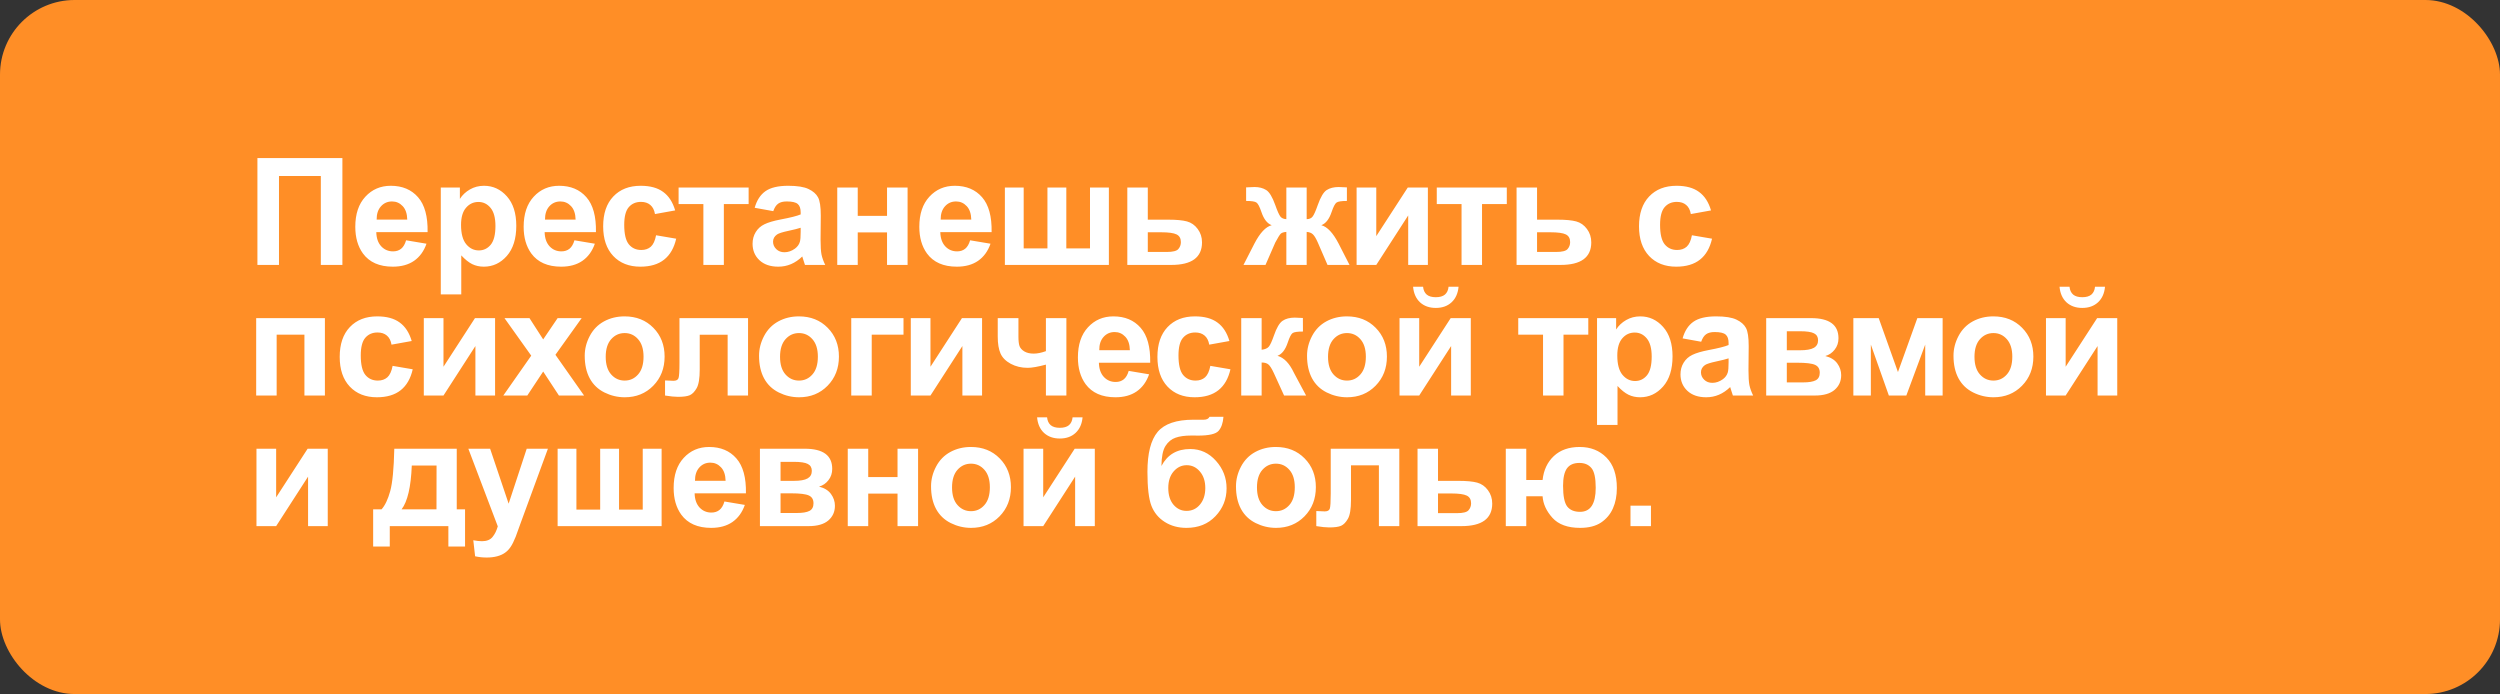 <?xml version="1.0" encoding="UTF-8"?> <svg xmlns="http://www.w3.org/2000/svg" width="670" height="186" viewBox="0 0 670 186" fill="none"><rect x="0" y="0" width="670" height="186" fill="#333333" stroke="none"/> <rect width="670" height="186" rx="20" fill="#FF8E26"></rect> <path d="M68.988 42.367H91.762V71H85.981V47.172H74.769V71H68.988V42.367ZM108.833 64.398L114.302 65.316C113.598 67.322 112.485 68.852 110.962 69.906C109.451 70.948 107.557 71.469 105.278 71.469C101.671 71.469 99.002 70.29 97.27 67.934C95.903 66.046 95.219 63.663 95.219 60.785C95.219 57.348 96.118 54.659 97.915 52.719C99.712 50.766 101.984 49.789 104.731 49.789C107.817 49.789 110.252 50.811 112.036 52.855C113.82 54.887 114.673 58.005 114.595 62.211H100.845C100.884 63.839 101.326 65.108 102.173 66.019C103.019 66.918 104.074 67.367 105.337 67.367C106.196 67.367 106.919 67.133 107.505 66.664C108.091 66.195 108.533 65.44 108.833 64.398ZM109.145 58.852C109.106 57.263 108.696 56.059 107.915 55.238C107.134 54.405 106.183 53.988 105.063 53.988C103.865 53.988 102.876 54.425 102.095 55.297C101.313 56.169 100.929 57.354 100.942 58.852H109.145ZM118.13 50.258H123.248V53.305C123.912 52.263 124.81 51.417 125.943 50.766C127.076 50.115 128.332 49.789 129.713 49.789C132.121 49.789 134.166 50.733 135.845 52.621C137.525 54.509 138.365 57.139 138.365 60.512C138.365 63.975 137.518 66.671 135.826 68.598C134.133 70.512 132.082 71.469 129.673 71.469C128.528 71.469 127.486 71.241 126.548 70.785C125.624 70.329 124.647 69.548 123.619 68.441V78.891H118.13V50.258ZM123.56 60.277C123.56 62.608 124.022 64.333 124.947 65.453C125.871 66.56 126.998 67.113 128.326 67.113C129.602 67.113 130.663 66.606 131.509 65.59C132.356 64.561 132.779 62.882 132.779 60.551C132.779 58.376 132.343 56.762 131.47 55.707C130.598 54.652 129.517 54.125 128.228 54.125C126.887 54.125 125.774 54.646 124.888 55.688C124.003 56.716 123.56 58.246 123.56 60.277ZM153.952 64.398L159.42 65.316C158.717 67.322 157.604 68.852 156.08 69.906C154.57 70.948 152.676 71.469 150.397 71.469C146.79 71.469 144.121 70.29 142.389 67.934C141.022 66.046 140.338 63.663 140.338 60.785C140.338 57.348 141.237 54.659 143.034 52.719C144.83 50.766 147.103 49.789 149.85 49.789C152.936 49.789 155.371 50.811 157.155 52.855C158.939 54.887 159.791 58.005 159.713 62.211H145.963C146.002 63.839 146.445 65.108 147.291 66.019C148.138 66.918 149.192 67.367 150.455 67.367C151.315 67.367 152.037 67.133 152.623 66.664C153.209 66.195 153.652 65.44 153.952 64.398ZM154.264 58.852C154.225 57.263 153.815 56.059 153.034 55.238C152.252 54.405 151.302 53.988 150.182 53.988C148.984 53.988 147.995 54.425 147.213 55.297C146.432 56.169 146.048 57.354 146.061 58.852H154.264ZM180.945 56.391L175.534 57.367C175.352 56.286 174.935 55.473 174.284 54.926C173.646 54.379 172.813 54.105 171.784 54.105C170.417 54.105 169.323 54.581 168.503 55.531C167.696 56.469 167.292 58.044 167.292 60.258C167.292 62.719 167.702 64.457 168.523 65.473C169.356 66.488 170.469 66.996 171.863 66.996C172.904 66.996 173.757 66.703 174.421 66.117C175.085 65.518 175.554 64.496 175.827 63.051L181.218 63.969C180.658 66.443 179.584 68.311 177.995 69.574C176.407 70.837 174.278 71.469 171.609 71.469C168.575 71.469 166.153 70.512 164.343 68.598C162.546 66.684 161.648 64.034 161.648 60.648C161.648 57.224 162.553 54.561 164.363 52.66C166.172 50.746 168.62 49.789 171.706 49.789C174.232 49.789 176.238 50.336 177.722 51.43C179.219 52.51 180.293 54.164 180.945 56.391ZM181.863 50.258H200.633V54.691H193.992V71H188.504V54.691H181.863V50.258ZM207.235 56.586L202.255 55.688C202.815 53.682 203.778 52.198 205.145 51.234C206.512 50.271 208.544 49.789 211.239 49.789C213.687 49.789 215.51 50.082 216.708 50.668C217.906 51.241 218.746 51.977 219.227 52.875C219.722 53.76 219.97 55.395 219.97 57.777L219.911 64.184C219.911 66.007 219.996 67.354 220.165 68.227C220.347 69.086 220.679 70.01 221.161 71H215.731C215.588 70.635 215.412 70.095 215.204 69.379C215.113 69.053 215.048 68.838 215.009 68.734C214.071 69.646 213.068 70.329 212.001 70.785C210.933 71.241 209.794 71.469 208.583 71.469C206.447 71.469 204.761 70.889 203.524 69.731C202.3 68.572 201.688 67.107 201.688 65.336C201.688 64.164 201.968 63.122 202.528 62.211C203.088 61.286 203.869 60.583 204.872 60.102C205.887 59.607 207.346 59.177 209.247 58.812C211.812 58.331 213.589 57.882 214.579 57.465V56.918C214.579 55.863 214.318 55.115 213.798 54.672C213.277 54.216 212.294 53.988 210.848 53.988C209.872 53.988 209.11 54.184 208.563 54.574C208.016 54.952 207.574 55.622 207.235 56.586ZM214.579 61.039C213.876 61.273 212.762 61.553 211.239 61.879C209.716 62.204 208.72 62.523 208.251 62.836C207.535 63.344 207.177 63.988 207.177 64.769C207.177 65.538 207.463 66.202 208.036 66.762C208.609 67.322 209.338 67.602 210.223 67.602C211.213 67.602 212.157 67.276 213.055 66.625C213.72 66.13 214.156 65.525 214.364 64.809C214.507 64.34 214.579 63.448 214.579 62.133V61.039ZM224.384 50.258H229.873V57.855H237.724V50.258H243.232V71H237.724V62.289H229.873V71H224.384V50.258ZM259.991 64.398L265.459 65.316C264.756 67.322 263.643 68.852 262.12 69.906C260.609 70.948 258.715 71.469 256.436 71.469C252.829 71.469 250.16 70.29 248.428 67.934C247.061 66.046 246.377 63.663 246.377 60.785C246.377 57.348 247.276 54.659 249.073 52.719C250.87 50.766 253.142 49.789 255.889 49.789C258.975 49.789 261.41 50.811 263.194 52.855C264.978 54.887 265.83 58.005 265.752 62.211H252.002C252.041 63.839 252.484 65.108 253.33 66.019C254.177 66.918 255.232 67.367 256.495 67.367C257.354 67.367 258.077 67.133 258.663 66.664C259.248 66.195 259.691 65.44 259.991 64.398ZM260.303 58.852C260.264 57.263 259.854 56.059 259.073 55.238C258.291 54.405 257.341 53.988 256.221 53.988C255.023 53.988 254.034 54.425 253.252 55.297C252.471 56.169 252.087 57.354 252.1 58.852H260.303ZM269.308 50.258H274.347V66.566H280.714V50.258H285.773V66.566H292.12V50.258H297.179V71H269.308V50.258ZM302.121 50.258H307.609V58.871H313.117C315.279 58.871 316.939 59.027 318.098 59.34C319.257 59.652 320.22 60.329 320.988 61.371C321.757 62.4 322.141 63.598 322.141 64.965C322.141 66.97 321.451 68.481 320.07 69.496C318.703 70.499 316.646 71 313.898 71H302.121V50.258ZM307.609 67.523H312.727C314.328 67.523 315.35 67.263 315.793 66.742C316.249 66.221 316.477 65.603 316.477 64.887C316.477 63.884 316.086 63.194 315.305 62.816C314.536 62.439 313.163 62.25 311.184 62.25H307.609V67.523ZM344.74 71V62.152C344.024 62.204 343.522 62.367 343.236 62.641C342.962 62.901 342.474 63.689 341.771 65.004L339.154 71H333.255L336.185 65.277C337.67 62.413 339.212 60.772 340.814 60.355C339.616 59.9 338.698 58.721 338.06 56.82C337.578 55.401 337.136 54.555 336.732 54.281C336.341 53.995 335.417 53.852 333.959 53.852V50.219C335.039 50.154 335.795 50.121 336.224 50.121C337.435 50.121 338.47 50.388 339.33 50.922C340.189 51.456 340.996 52.784 341.752 54.906C342.337 56.56 342.806 57.608 343.158 58.051C343.509 58.48 344.037 58.708 344.74 58.734V50.258H350.189V58.734C350.892 58.734 351.42 58.507 351.771 58.051C352.136 57.595 352.604 56.547 353.177 54.906C353.92 52.81 354.707 51.488 355.541 50.941C356.387 50.395 357.468 50.121 358.783 50.121C359.16 50.121 359.89 50.154 360.97 50.219V53.852C359.525 53.852 358.601 53.995 358.197 54.281C357.793 54.555 357.351 55.401 356.869 56.82C356.231 58.721 355.313 59.9 354.115 60.355C355.716 60.772 357.259 62.413 358.744 65.277L361.673 71H355.775L353.177 65.004C352.709 63.936 352.272 63.207 351.869 62.816C351.478 62.426 350.918 62.204 350.189 62.152V71H344.74ZM363.569 50.258H368.842V63.285L377.28 50.258H382.67V71H377.397V57.738L368.842 71H363.569V50.258ZM385.054 50.258H403.823V54.691H397.183V71H391.695V54.691H385.054V50.258ZM406.441 50.258H411.93V58.871H417.438C419.599 58.871 421.259 59.027 422.418 59.34C423.577 59.652 424.54 60.329 425.309 61.371C426.077 62.4 426.461 63.598 426.461 64.965C426.461 66.97 425.771 68.481 424.391 69.496C423.023 70.499 420.966 71 418.219 71H406.441V50.258ZM411.93 67.523H417.047C418.648 67.523 419.671 67.263 420.113 66.742C420.569 66.221 420.797 65.603 420.797 64.887C420.797 63.884 420.406 63.194 419.625 62.816C418.857 62.439 417.483 62.25 415.504 62.25H411.93V67.523ZM458.552 56.391L453.142 57.367C452.96 56.286 452.543 55.473 451.892 54.926C451.254 54.379 450.421 54.105 449.392 54.105C448.025 54.105 446.931 54.581 446.111 55.531C445.304 56.469 444.9 58.044 444.9 60.258C444.9 62.719 445.31 64.457 446.13 65.473C446.964 66.488 448.077 66.996 449.47 66.996C450.512 66.996 451.365 66.703 452.029 66.117C452.693 65.518 453.162 64.496 453.435 63.051L458.826 63.969C458.266 66.443 457.192 68.311 455.603 69.574C454.015 70.837 451.886 71.469 449.216 71.469C446.183 71.469 443.761 70.512 441.951 68.598C440.154 66.684 439.255 64.034 439.255 60.648C439.255 57.224 440.16 54.561 441.97 52.66C443.78 50.746 446.228 49.789 449.314 49.789C451.84 49.789 453.845 50.336 455.33 51.43C456.827 52.51 457.901 54.164 458.552 56.391ZM68.656 85.258H87.074V106H81.586V89.691H74.144V106H68.656V85.258ZM110.337 91.391L104.927 92.367C104.744 91.287 104.328 90.473 103.677 89.926C103.039 89.379 102.205 89.106 101.177 89.106C99.809 89.106 98.716 89.581 97.895 90.531C97.088 91.469 96.684 93.044 96.684 95.258C96.684 97.719 97.094 99.457 97.915 100.473C98.748 101.488 99.862 101.996 101.255 101.996C102.296 101.996 103.149 101.703 103.813 101.117C104.477 100.518 104.946 99.496 105.22 98.051L110.61 98.969C110.05 101.443 108.976 103.311 107.388 104.574C105.799 105.837 103.67 106.469 101.001 106.469C97.967 106.469 95.545 105.512 93.735 103.598C91.938 101.684 91.04 99.034 91.04 95.648C91.04 92.224 91.945 89.561 93.755 87.66C95.565 85.746 98.013 84.789 101.098 84.789C103.624 84.789 105.63 85.336 107.114 86.43C108.611 87.51 109.686 89.164 110.337 91.391ZM113.58 85.258H118.853V98.285L127.291 85.258H132.681V106H127.408V92.738L118.853 106H113.58V85.258ZM134.889 106L142.37 95.316L135.202 85.258H141.901L145.573 90.961L149.44 85.258H155.885L148.854 95.082L156.53 106H149.791L145.573 99.574L141.315 106H134.889ZM156.706 95.336C156.706 93.513 157.155 91.749 158.054 90.043C158.952 88.337 160.222 87.035 161.863 86.137C163.516 85.238 165.359 84.789 167.39 84.789C170.528 84.789 173.099 85.811 175.105 87.856C177.11 89.887 178.113 92.458 178.113 95.57C178.113 98.708 177.097 101.312 175.066 103.383C173.047 105.44 170.502 106.469 167.429 106.469C165.528 106.469 163.711 106.039 161.98 105.18C160.261 104.32 158.952 103.064 158.054 101.41C157.155 99.743 156.706 97.719 156.706 95.336ZM162.331 95.629C162.331 97.686 162.82 99.262 163.796 100.355C164.773 101.449 165.977 101.996 167.409 101.996C168.842 101.996 170.04 101.449 171.003 100.355C171.98 99.262 172.468 97.673 172.468 95.59C172.468 93.559 171.98 91.996 171.003 90.902C170.04 89.809 168.842 89.262 167.409 89.262C165.977 89.262 164.773 89.809 163.796 90.902C162.82 91.996 162.331 93.572 162.331 95.629ZM182.098 85.258H200.477V106H195.008V89.711H187.527V99.027C187.527 101.397 187.254 103.064 186.707 104.027C186.16 104.978 185.555 105.603 184.891 105.902C184.227 106.202 183.159 106.352 181.688 106.352C180.815 106.352 179.663 106.234 178.23 106V101.957C178.348 101.957 178.654 101.97 179.148 101.996C179.721 102.035 180.164 102.055 180.477 102.055C181.219 102.055 181.674 101.814 181.844 101.332C182.013 100.837 182.098 99.477 182.098 97.25V85.258ZM203.427 95.336C203.427 93.513 203.876 91.749 204.774 90.043C205.673 88.337 206.942 87.035 208.583 86.137C210.236 85.238 212.079 84.789 214.11 84.789C217.248 84.789 219.82 85.811 221.825 87.856C223.83 89.887 224.833 92.458 224.833 95.57C224.833 98.708 223.817 101.312 221.786 103.383C219.768 105.44 217.222 106.469 214.149 106.469C212.248 106.469 210.432 106.039 208.7 105.18C206.981 104.32 205.673 103.064 204.774 101.41C203.876 99.743 203.427 97.719 203.427 95.336ZM209.052 95.629C209.052 97.686 209.54 99.262 210.516 100.355C211.493 101.449 212.697 101.996 214.13 101.996C215.562 101.996 216.76 101.449 217.723 100.355C218.7 99.262 219.188 97.673 219.188 95.59C219.188 93.559 218.7 91.996 217.723 90.902C216.76 89.809 215.562 89.262 214.13 89.262C212.697 89.262 211.493 89.809 210.516 90.902C209.54 91.996 209.052 93.572 209.052 95.629ZM228.134 85.258H242.138V89.691H233.623V106H228.134V85.258ZM244.092 85.258H249.366V98.285L257.803 85.258H263.194V106H257.92V92.738L249.366 106H244.092V85.258ZM267.394 85.258H272.941V90.219C272.941 91.352 273.038 92.198 273.234 92.758C273.442 93.305 273.872 93.78 274.523 94.184C275.187 94.574 276.02 94.769 277.023 94.769C277.999 94.769 279.093 94.548 280.304 94.106V85.258H285.792V106H280.304V97.719C278.168 98.292 276.541 98.578 275.421 98.578C273.741 98.578 272.231 98.22 270.89 97.504C269.549 96.775 268.631 95.85 268.136 94.731C267.641 93.598 267.394 92.094 267.394 90.219V85.258ZM302.492 99.398L307.961 100.316C307.258 102.322 306.145 103.852 304.621 104.906C303.111 105.948 301.216 106.469 298.938 106.469C295.331 106.469 292.661 105.29 290.93 102.934C289.562 101.046 288.879 98.663 288.879 95.785C288.879 92.348 289.777 89.659 291.574 87.719C293.371 85.766 295.643 84.789 298.391 84.789C301.477 84.789 303.911 85.811 305.695 87.856C307.479 89.887 308.332 93.005 308.254 97.211H294.504C294.543 98.838 294.986 100.108 295.832 101.02C296.678 101.918 297.733 102.367 298.996 102.367C299.855 102.367 300.578 102.133 301.164 101.664C301.75 101.195 302.193 100.44 302.492 99.398ZM302.805 93.852C302.766 92.263 302.355 91.059 301.574 90.238C300.793 89.405 299.842 88.988 298.723 88.988C297.525 88.988 296.535 89.424 295.754 90.297C294.973 91.169 294.589 92.354 294.602 93.852H302.805ZM329.485 91.391L324.075 92.367C323.893 91.287 323.476 90.473 322.825 89.926C322.187 89.379 321.354 89.106 320.325 89.106C318.958 89.106 317.864 89.581 317.044 90.531C316.236 91.469 315.833 93.044 315.833 95.258C315.833 97.719 316.243 99.457 317.063 100.473C317.897 101.488 319.01 101.996 320.403 101.996C321.445 101.996 322.298 101.703 322.962 101.117C323.626 100.518 324.095 99.496 324.368 98.051L329.759 98.969C329.199 101.443 328.124 103.311 326.536 104.574C324.947 105.837 322.818 106.469 320.149 106.469C317.115 106.469 314.693 105.512 312.884 103.598C311.087 101.684 310.188 99.034 310.188 95.648C310.188 92.224 311.093 89.561 312.903 87.66C314.713 85.746 317.161 84.789 320.247 84.789C322.773 84.789 324.778 85.336 326.262 86.43C327.76 87.51 328.834 89.164 329.485 91.391ZM332.65 85.258H338.119V93.734C339.03 93.63 339.675 93.35 340.052 92.894C340.43 92.439 340.886 91.443 341.42 89.906C342.123 87.862 342.891 86.553 343.724 85.981C344.558 85.408 345.651 85.121 347.005 85.121C347.422 85.121 348.145 85.154 349.173 85.219L349.193 88.852C347.748 88.852 346.823 88.988 346.42 89.262C346.016 89.548 345.58 90.401 345.111 91.82C344.473 93.734 343.555 94.913 342.357 95.356C344.089 95.837 345.554 97.341 346.752 99.867C346.817 99.997 346.888 100.134 346.966 100.277L350.033 106H344.134L341.4 100.004C340.84 98.793 340.352 98.018 339.935 97.68C339.532 97.328 338.926 97.152 338.119 97.152V106H332.65V85.258ZM350.288 95.336C350.288 93.513 350.737 91.749 351.635 90.043C352.534 88.337 353.803 87.035 355.444 86.137C357.097 85.238 358.94 84.789 360.971 84.789C364.109 84.789 366.681 85.811 368.686 87.856C370.691 89.887 371.694 92.458 371.694 95.57C371.694 98.708 370.678 101.312 368.647 103.383C366.629 105.44 364.083 106.469 361.01 106.469C359.109 106.469 357.293 106.039 355.561 105.18C353.842 104.32 352.534 103.064 351.635 101.41C350.737 99.743 350.288 97.719 350.288 95.336ZM355.913 95.629C355.913 97.686 356.401 99.262 357.377 100.355C358.354 101.449 359.558 101.996 360.991 101.996C362.423 101.996 363.621 101.449 364.584 100.355C365.561 99.262 366.049 97.673 366.049 95.59C366.049 93.559 365.561 91.996 364.584 90.902C363.621 89.809 362.423 89.262 360.991 89.262C359.558 89.262 358.354 89.809 357.377 90.902C356.401 91.996 355.913 93.572 355.913 95.629ZM375.073 85.258H380.347V98.285L388.784 85.258H394.175V106H388.902V92.738L380.347 106H375.073V85.258ZM388.218 76.84H390.894C390.737 78.611 390.112 80.004 389.019 81.019C387.938 82.022 386.532 82.523 384.8 82.523C383.068 82.523 381.655 82.022 380.562 81.019C379.481 80.004 378.862 78.611 378.706 76.84H381.382C381.473 77.764 381.799 78.467 382.359 78.949C382.918 79.418 383.732 79.652 384.8 79.652C385.868 79.652 386.681 79.418 387.241 78.949C387.801 78.467 388.127 77.764 388.218 76.84ZM406.891 85.258H425.661V89.691H419.02V106H413.532V89.691H406.891V85.258ZM428.005 85.258H433.123V88.305C433.787 87.263 434.685 86.417 435.818 85.766C436.951 85.115 438.207 84.789 439.587 84.789C441.996 84.789 444.041 85.733 445.72 87.621C447.4 89.509 448.24 92.139 448.24 95.512C448.24 98.975 447.393 101.671 445.701 103.598C444.008 105.512 441.957 106.469 439.548 106.469C438.403 106.469 437.361 106.241 436.423 105.785C435.499 105.329 434.522 104.548 433.494 103.441V113.891H428.005V85.258ZM433.435 95.277C433.435 97.608 433.897 99.333 434.822 100.453C435.746 101.56 436.873 102.113 438.201 102.113C439.477 102.113 440.538 101.605 441.384 100.59C442.231 99.561 442.654 97.882 442.654 95.551C442.654 93.376 442.218 91.762 441.345 90.707C440.473 89.652 439.392 89.125 438.103 89.125C436.762 89.125 435.649 89.646 434.763 90.688C433.878 91.716 433.435 93.246 433.435 95.277ZM455.916 91.586L450.936 90.688C451.496 88.682 452.459 87.198 453.827 86.234C455.194 85.271 457.225 84.789 459.92 84.789C462.368 84.789 464.191 85.082 465.389 85.668C466.587 86.241 467.427 86.977 467.909 87.875C468.403 88.76 468.651 90.394 468.651 92.777L468.592 99.184C468.592 101.007 468.677 102.354 468.846 103.227C469.028 104.086 469.36 105.01 469.842 106H464.413C464.269 105.635 464.093 105.095 463.885 104.379C463.794 104.053 463.729 103.839 463.69 103.734C462.752 104.646 461.75 105.329 460.682 105.785C459.614 106.241 458.475 106.469 457.264 106.469C455.129 106.469 453.442 105.889 452.205 104.73C450.982 103.572 450.37 102.107 450.37 100.336C450.37 99.164 450.649 98.122 451.209 97.211C451.769 96.287 452.551 95.583 453.553 95.102C454.569 94.607 456.027 94.177 457.928 93.812C460.493 93.331 462.271 92.882 463.26 92.465V91.918C463.26 90.863 463 90.115 462.479 89.672C461.958 89.216 460.975 88.988 459.53 88.988C458.553 88.988 457.791 89.184 457.245 89.574C456.698 89.952 456.255 90.622 455.916 91.586ZM463.26 96.039C462.557 96.273 461.444 96.553 459.92 96.879C458.397 97.204 457.401 97.523 456.932 97.836C456.216 98.344 455.858 98.988 455.858 99.769C455.858 100.538 456.144 101.202 456.717 101.762C457.29 102.322 458.019 102.602 458.905 102.602C459.894 102.602 460.838 102.276 461.737 101.625C462.401 101.13 462.837 100.525 463.045 99.809C463.189 99.34 463.26 98.448 463.26 97.133V96.039ZM473.339 85.258H485.351C487.812 85.258 489.654 85.707 490.878 86.606C492.102 87.504 492.714 88.858 492.714 90.668C492.714 91.827 492.376 92.836 491.698 93.695C491.034 94.555 490.195 95.128 489.179 95.414C490.611 95.766 491.679 96.423 492.382 97.387C493.085 98.35 493.437 99.405 493.437 100.551C493.437 102.165 492.844 103.48 491.659 104.496C490.474 105.499 488.723 106 486.405 106H473.339V85.258ZM478.866 93.871H482.402C484.107 93.871 485.338 93.656 486.093 93.227C486.861 92.797 487.245 92.12 487.245 91.195C487.245 90.323 486.887 89.704 486.171 89.34C485.468 88.962 484.211 88.773 482.402 88.773H478.866V93.871ZM478.866 102.484H483.202C484.765 102.484 485.904 102.296 486.62 101.918C487.336 101.54 487.695 100.863 487.695 99.887C487.695 98.871 487.284 98.174 486.464 97.797C485.644 97.406 484.049 97.211 481.679 97.211H478.866V102.484ZM496.699 85.258H503.496L508.652 99.711L513.848 85.258H520.625V106H515.957V92.348L510.898 106H506.211L501.387 92.348V106H496.699V85.258ZM523.536 95.336C523.536 93.513 523.985 91.749 524.884 90.043C525.782 88.337 527.052 87.035 528.692 86.137C530.346 85.238 532.188 84.789 534.22 84.789C537.358 84.789 539.929 85.811 541.934 87.856C543.94 89.887 544.942 92.458 544.942 95.57C544.942 98.708 543.927 101.312 541.895 103.383C539.877 105.44 537.332 106.469 534.259 106.469C532.358 106.469 530.541 106.039 528.809 105.18C527.091 104.32 525.782 103.064 524.884 101.41C523.985 99.743 523.536 97.719 523.536 95.336ZM529.161 95.629C529.161 97.686 529.649 99.262 530.626 100.355C531.602 101.449 532.807 101.996 534.239 101.996C535.671 101.996 536.869 101.449 537.833 100.355C538.809 99.262 539.298 97.673 539.298 95.59C539.298 93.559 538.809 91.996 537.833 90.902C536.869 89.809 535.671 89.262 534.239 89.262C532.807 89.262 531.602 89.809 530.626 90.902C529.649 91.996 529.161 93.572 529.161 95.629ZM548.322 85.258H553.595V98.285L562.033 85.258H567.423V106H562.15V92.738L553.595 106H548.322V85.258ZM561.466 76.84H564.142C563.986 78.611 563.361 80.004 562.267 81.019C561.186 82.022 559.78 82.523 558.048 82.523C556.317 82.523 554.904 82.022 553.81 81.019C552.729 80.004 552.111 78.611 551.955 76.84H554.63C554.722 77.764 555.047 78.467 555.607 78.949C556.167 79.418 556.981 79.652 558.048 79.652C559.116 79.652 559.93 79.418 560.49 78.949C561.05 78.467 561.375 77.764 561.466 76.84ZM68.734 120.258H74.008V133.285L82.445 120.258H87.836V141H82.562V127.738L74.008 141H68.734V120.258ZM120.162 141H104.459V146.469H100.005V136.508H102.252C103.189 135.466 103.964 133.839 104.576 131.625C105.188 129.411 105.552 125.622 105.67 120.258H122.408V136.508H124.634V146.469H120.162V141ZM116.978 136.508L116.998 124.77H110.357C110.136 130.499 109.224 134.411 107.623 136.508H116.978ZM125.514 120.258H131.354L136.315 134.984L141.159 120.258H146.842L139.518 140.219L138.209 143.832C137.728 145.043 137.265 145.967 136.823 146.605C136.393 147.243 135.892 147.758 135.319 148.148C134.759 148.552 134.062 148.865 133.229 149.086C132.409 149.307 131.478 149.418 130.436 149.418C129.381 149.418 128.346 149.307 127.33 149.086L126.842 144.789C127.702 144.958 128.476 145.043 129.166 145.043C130.442 145.043 131.386 144.665 131.998 143.91C132.61 143.168 133.079 142.217 133.405 141.059L125.514 120.258ZM149.441 120.258H154.48V136.566H160.847V120.258H165.905V136.566H172.253V120.258H177.312V141H149.441V120.258ZM194.148 134.398L199.617 135.316C198.914 137.322 197.801 138.852 196.277 139.906C194.767 140.948 192.872 141.469 190.594 141.469C186.987 141.469 184.318 140.29 182.586 137.934C181.219 136.046 180.535 133.663 180.535 130.785C180.535 127.348 181.434 124.659 183.23 122.719C185.027 120.766 187.299 119.789 190.047 119.789C193.133 119.789 195.568 120.811 197.352 122.855C199.135 124.887 199.988 128.005 199.91 132.211H186.16C186.199 133.839 186.642 135.108 187.488 136.02C188.335 136.918 189.389 137.367 190.652 137.367C191.512 137.367 192.234 137.133 192.82 136.664C193.406 136.195 193.849 135.44 194.148 134.398ZM194.461 128.852C194.422 127.263 194.012 126.059 193.23 125.238C192.449 124.405 191.499 123.988 190.379 123.988C189.181 123.988 188.191 124.424 187.41 125.297C186.629 126.169 186.245 127.354 186.258 128.852H194.461ZM203.661 120.258H215.673C218.134 120.258 219.976 120.707 221.2 121.605C222.424 122.504 223.036 123.858 223.036 125.668C223.036 126.827 222.697 127.836 222.02 128.695C221.356 129.555 220.516 130.128 219.501 130.414C220.933 130.766 222.001 131.423 222.704 132.387C223.407 133.35 223.759 134.405 223.759 135.551C223.759 137.165 223.166 138.48 221.981 139.496C220.796 140.499 219.045 141 216.727 141H203.661V120.258ZM209.188 128.871H212.723C214.429 128.871 215.66 128.656 216.415 128.227C217.183 127.797 217.567 127.12 217.567 126.195C217.567 125.323 217.209 124.704 216.493 124.34C215.79 123.962 214.533 123.773 212.723 123.773H209.188V128.871ZM209.188 137.484H213.524C215.087 137.484 216.226 137.296 216.942 136.918C217.658 136.54 218.016 135.863 218.016 134.887C218.016 133.871 217.606 133.174 216.786 132.797C215.966 132.406 214.371 132.211 212.001 132.211H209.188V137.484ZM227.197 120.258H232.685V127.855H240.537V120.258H246.045V141H240.537V132.289H232.685V141H227.197V120.258ZM249.522 130.336C249.522 128.513 249.971 126.749 250.87 125.043C251.768 123.337 253.038 122.035 254.678 121.137C256.332 120.238 258.174 119.789 260.205 119.789C263.343 119.789 265.915 120.811 267.92 122.855C269.926 124.887 270.928 127.458 270.928 130.57C270.928 133.708 269.913 136.312 267.881 138.383C265.863 140.44 263.317 141.469 260.245 141.469C258.343 141.469 256.527 141.039 254.795 140.18C253.077 139.32 251.768 138.064 250.87 136.41C249.971 134.743 249.522 132.719 249.522 130.336ZM255.147 130.629C255.147 132.686 255.635 134.262 256.612 135.355C257.588 136.449 258.793 136.996 260.225 136.996C261.657 136.996 262.855 136.449 263.819 135.355C264.795 134.262 265.284 132.673 265.284 130.59C265.284 128.559 264.795 126.996 263.819 125.902C262.855 124.809 261.657 124.262 260.225 124.262C258.793 124.262 257.588 124.809 256.612 125.902C255.635 126.996 255.147 128.572 255.147 130.629ZM274.308 120.258H279.581V133.285L288.019 120.258H293.409V141H288.136V127.738L279.581 141H274.308V120.258ZM287.452 111.84H290.128C289.972 113.611 289.347 115.004 288.253 116.02C287.172 117.022 285.766 117.523 284.034 117.523C282.303 117.523 280.89 117.022 279.796 116.02C278.715 115.004 278.097 113.611 277.941 111.84H280.616C280.708 112.764 281.033 113.467 281.593 113.949C282.153 114.418 282.967 114.652 284.034 114.652C285.102 114.652 285.916 114.418 286.476 113.949C287.036 113.467 287.361 112.764 287.452 111.84ZM324.153 111.703H327.884C327.766 113.357 327.33 114.613 326.575 115.473C325.833 116.319 323.99 116.742 321.048 116.742C320.696 116.742 320.345 116.736 319.993 116.723H319.29C317.545 116.723 316.126 116.918 315.032 117.309C313.938 117.686 313.04 118.428 312.337 119.535C311.647 120.642 311.289 122.426 311.262 124.887C312.07 123.363 313.111 122.224 314.387 121.469C315.677 120.714 317.207 120.336 318.977 120.336C321.699 120.336 324.003 121.397 325.891 123.52C327.779 125.629 328.723 128.077 328.723 130.863C328.723 133.767 327.727 136.26 325.735 138.344C323.756 140.427 321.165 141.469 317.962 141.469C315.761 141.469 313.828 140.941 312.161 139.887C310.494 138.832 309.303 137.393 308.587 135.57C307.871 133.734 307.512 130.701 307.512 126.469C307.512 121.495 308.424 117.921 310.247 115.746C312.083 113.572 315.279 112.484 319.837 112.484H322.61C323.378 112.484 323.893 112.224 324.153 111.703ZM313.098 130.785C313.098 132.673 313.567 134.171 314.505 135.277C315.455 136.371 316.614 136.918 317.981 136.918C319.453 136.918 320.657 136.352 321.595 135.219C322.545 134.073 323.02 132.602 323.02 130.805C323.02 128.969 322.539 127.491 321.575 126.371C320.624 125.238 319.446 124.672 318.04 124.672C316.673 124.672 315.507 125.225 314.544 126.332C313.58 127.439 313.098 128.923 313.098 130.785ZM331.244 130.336C331.244 128.513 331.693 126.749 332.591 125.043C333.49 123.337 334.759 122.035 336.4 121.137C338.054 120.238 339.896 119.789 341.927 119.789C345.065 119.789 347.637 120.811 349.642 122.855C351.647 124.887 352.65 127.458 352.65 130.57C352.65 133.708 351.634 136.312 349.603 138.383C347.585 140.44 345.039 141.469 341.966 141.469C340.065 141.469 338.249 141.039 336.517 140.18C334.798 139.32 333.49 138.064 332.591 136.41C331.693 134.743 331.244 132.719 331.244 130.336ZM336.869 130.629C336.869 132.686 337.357 134.262 338.334 135.355C339.31 136.449 340.515 136.996 341.947 136.996C343.379 136.996 344.577 136.449 345.541 135.355C346.517 134.262 347.005 132.673 347.005 130.59C347.005 128.559 346.517 126.996 345.541 125.902C344.577 124.809 343.379 124.262 341.947 124.262C340.515 124.262 339.31 124.809 338.334 125.902C337.357 126.996 336.869 128.572 336.869 130.629ZM356.635 120.258H375.014V141H369.545V124.711H362.065V134.027C362.065 136.397 361.791 138.064 361.245 139.027C360.698 139.978 360.092 140.603 359.428 140.902C358.764 141.202 357.696 141.352 356.225 141.352C355.353 141.352 354.2 141.234 352.768 141V136.957C352.885 136.957 353.191 136.97 353.686 136.996C354.259 137.035 354.702 137.055 355.014 137.055C355.756 137.055 356.212 136.814 356.381 136.332C356.551 135.837 356.635 134.477 356.635 132.25V120.258ZM379.898 120.258H385.386V128.871H390.894C393.055 128.871 394.715 129.027 395.874 129.34C397.033 129.652 397.997 130.329 398.765 131.371C399.533 132.4 399.917 133.598 399.917 134.965C399.917 136.97 399.227 138.48 397.847 139.496C396.48 140.499 394.422 141 391.675 141H379.898V120.258ZM385.386 137.523H390.503C392.105 137.523 393.127 137.263 393.57 136.742C394.025 136.221 394.253 135.603 394.253 134.887C394.253 133.884 393.862 133.194 393.081 132.816C392.313 132.439 390.939 132.25 388.96 132.25H385.386V137.523ZM403.551 120.258H409.039V128.637H413.414C413.701 125.98 414.703 123.845 416.422 122.23C418.154 120.603 420.465 119.789 423.355 119.789C426.272 119.789 428.661 120.733 430.523 122.621C432.385 124.509 433.316 127.23 433.316 130.785C433.316 132.868 432.965 134.691 432.262 136.254C431.572 137.816 430.51 139.079 429.078 140.043C427.646 140.993 425.777 141.469 423.473 141.469C420.152 141.469 417.678 140.57 416.051 138.773C414.423 136.964 413.544 135.036 413.414 132.992H409.039V141H403.551V120.258ZM423.277 124.066C421.754 124.066 420.641 124.555 419.938 125.531C419.247 126.508 418.902 128.064 418.902 130.199C418.902 132.934 419.273 134.783 420.016 135.746C420.771 136.697 421.91 137.172 423.434 137.172C424.84 137.172 425.895 136.638 426.598 135.57C427.301 134.49 427.652 132.875 427.652 130.727C427.652 128.096 427.268 126.332 426.5 125.434C425.745 124.522 424.671 124.066 423.277 124.066ZM436.97 141V135.512H442.458V141H436.97Z" fill="white"></path> </svg> 